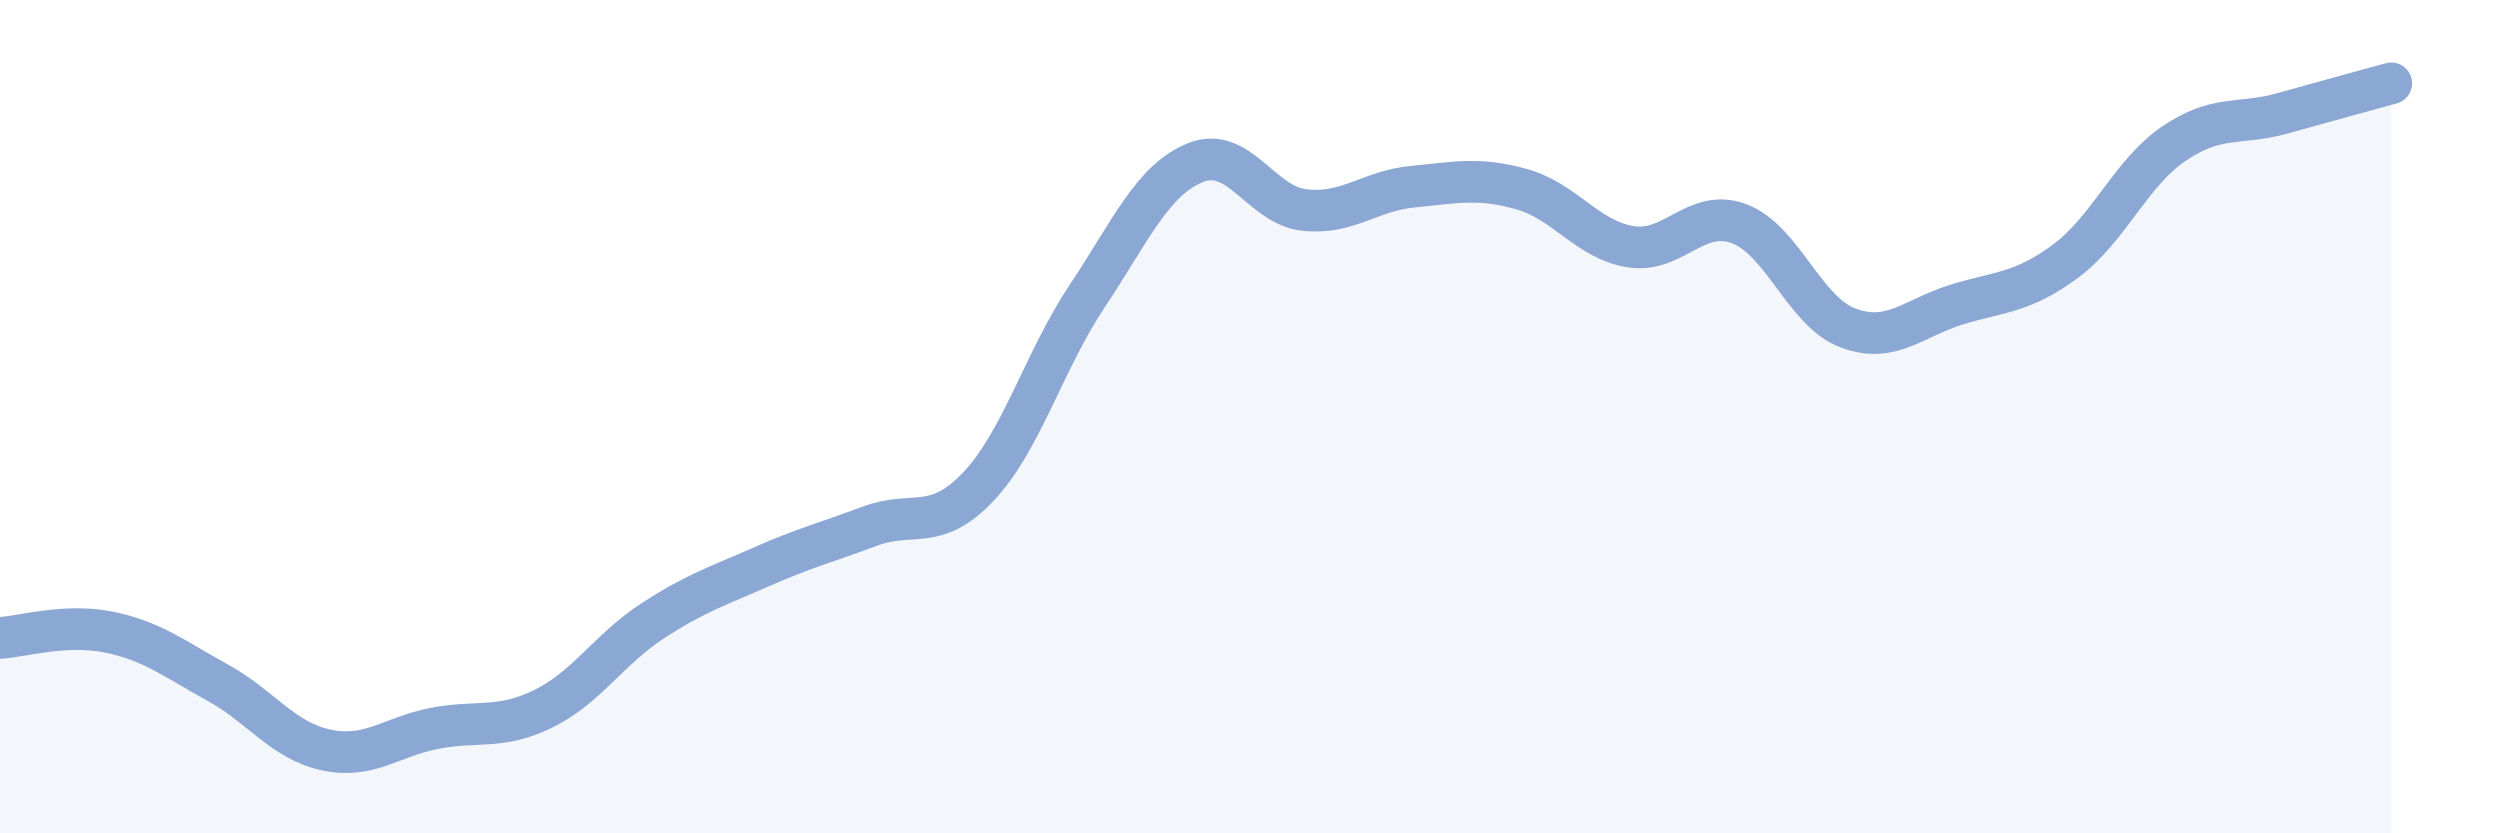 
    <svg width="60" height="20" viewBox="0 0 60 20" xmlns="http://www.w3.org/2000/svg">
      <path
        d="M 0,15.31 C 0.52,15.28 1.57,14.96 2.61,15.17 C 3.65,15.38 4.18,15.81 5.22,16.38 C 6.26,16.95 6.79,17.78 7.83,18 C 8.87,18.22 9.39,17.68 10.43,17.48 C 11.47,17.28 12,17.52 13.04,17.01 C 14.08,16.5 14.61,15.59 15.65,14.91 C 16.69,14.23 17.22,14.07 18.26,13.61 C 19.3,13.15 19.83,13.02 20.87,12.63 C 21.91,12.24 22.44,12.78 23.48,11.68 C 24.52,10.58 25.05,8.67 26.09,7.11 C 27.13,5.55 27.66,4.31 28.7,3.9 C 29.74,3.49 30.26,4.92 31.3,5.04 C 32.34,5.16 32.87,4.58 33.91,4.48 C 34.95,4.38 35.48,4.25 36.52,4.54 C 37.56,4.83 38.09,5.75 39.13,5.92 C 40.17,6.09 40.7,4.98 41.74,5.37 C 42.78,5.76 43.31,7.48 44.35,7.87 C 45.39,8.26 45.92,7.63 46.96,7.31 C 48,6.99 48.53,7.04 49.57,6.27 C 50.61,5.5 51.13,4.16 52.17,3.45 C 53.21,2.74 53.74,3.01 54.78,2.72 C 55.82,2.43 56.87,2.14 57.39,2L57.39 20L0 20Z"
        fill="#8ba7d3"
        opacity="0.1"
        stroke-linecap="round"
        stroke-linejoin="round"
      />
      <path
        d="M 0,15.31 C 0.52,15.28 1.57,14.96 2.61,15.17 C 3.65,15.38 4.18,15.81 5.22,16.38 C 6.26,16.95 6.79,17.78 7.83,18 C 8.87,18.22 9.39,17.68 10.43,17.48 C 11.47,17.28 12,17.52 13.04,17.01 C 14.08,16.5 14.61,15.59 15.65,14.91 C 16.69,14.23 17.22,14.07 18.26,13.61 C 19.3,13.15 19.83,13.02 20.87,12.63 C 21.91,12.24 22.44,12.78 23.48,11.68 C 24.52,10.58 25.05,8.67 26.09,7.11 C 27.13,5.55 27.66,4.31 28.7,3.9 C 29.74,3.49 30.26,4.92 31.3,5.04 C 32.34,5.16 32.87,4.58 33.91,4.48 C 34.95,4.38 35.48,4.25 36.52,4.54 C 37.56,4.83 38.09,5.75 39.13,5.92 C 40.17,6.09 40.7,4.98 41.74,5.37 C 42.78,5.76 43.31,7.48 44.35,7.87 C 45.39,8.26 45.92,7.63 46.96,7.31 C 48,6.99 48.53,7.04 49.57,6.27 C 50.61,5.5 51.13,4.16 52.17,3.45 C 53.21,2.74 53.74,3.01 54.78,2.72 C 55.82,2.43 56.87,2.14 57.39,2"
        stroke="#8ba7d3"
        stroke-width="1"
        fill="none"
        stroke-linecap="round"
        stroke-linejoin="round"
      />
    </svg>
  